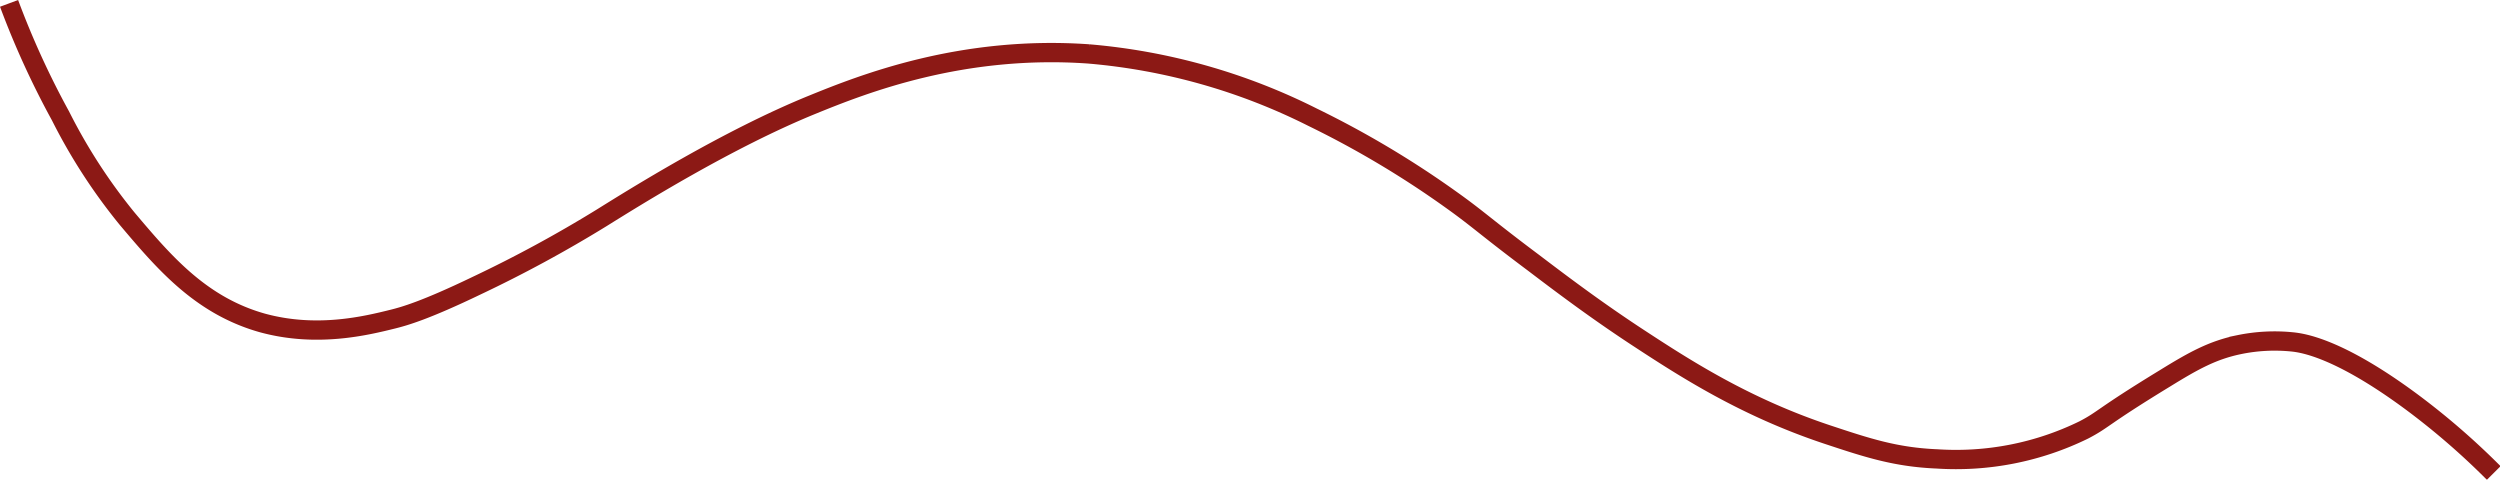 <?xml version="1.0" encoding="UTF-8"?> <svg xmlns="http://www.w3.org/2000/svg" id="Слой_1" data-name="Слой 1" viewBox="0 0 259.15 49.71"> <defs> <style>.cls-1{fill:none;stroke:#8c1915;stroke-miterlimit:10;stroke-width:2px;}</style> </defs> <path class="cls-1" d="M482.51,56.77a88.21,88.21,0,0,0,5.33,11.66,58,58,0,0,0,6.91,10.66c3.84,4.55,7.63,9,14,10.8,5.67,1.56,10.8.29,13.58-.4,1.12-.28,3.29-.88,8.65-3.46A134.1,134.1,0,0,0,543.94,79c3.42-2.13,13-8.13,21.82-11.72,5.3-2.16,15.52-6.2,28.67-5.27a63.53,63.53,0,0,1,23.2,6.56A99.65,99.65,0,0,1,632,77.13c2.81,2,3.68,2.9,8.55,6.54,3.94,3,7,5.23,10.53,7.56,5.15,3.38,11.29,7.36,19.89,10.23,4.1,1.36,7.07,2.35,11.38,2.53a30.12,30.12,0,0,0,15.22-3c2.12-1.1,1.78-1.3,8.42-5.35,3-1.85,4.94-2.92,7.67-3.49a18.21,18.21,0,0,1,5.51-.29c1.08.11,4.82.61,12.44,6.26a76.16,76.16,0,0,1,8.46,7.33" transform="translate(-481.57 -56.42)"></path> </svg> 